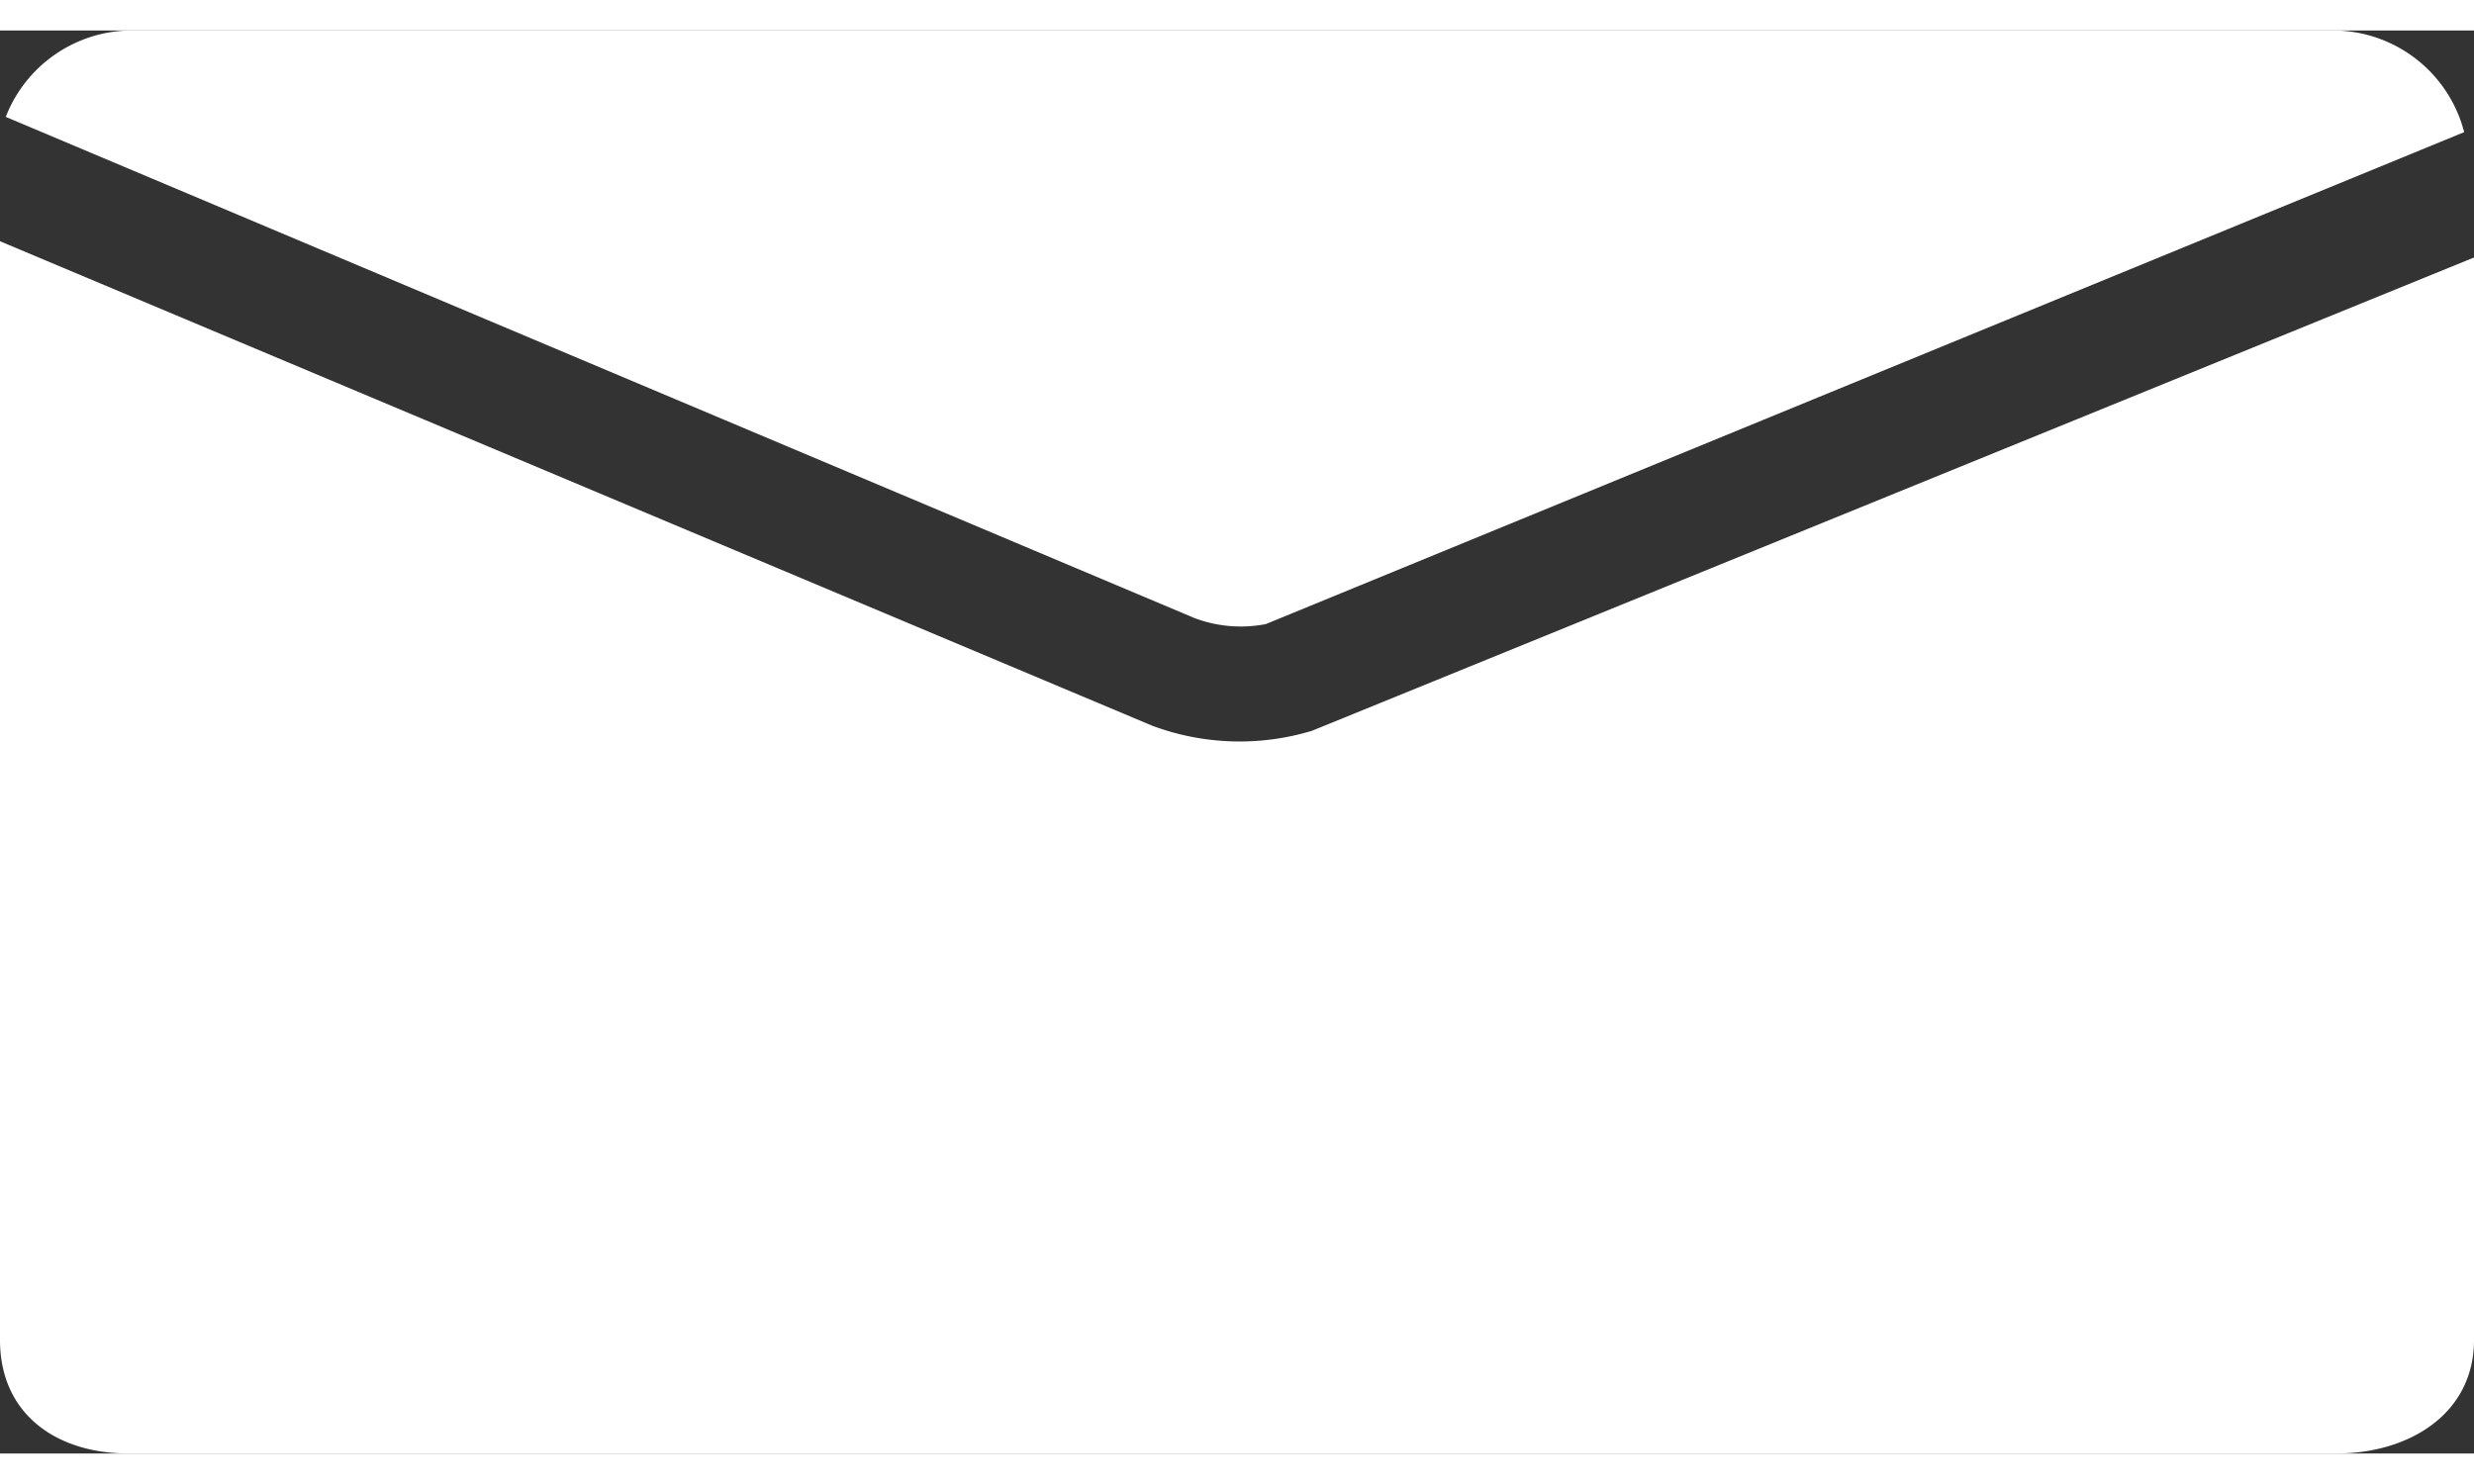 <?xml version="1.0"?>
<svg xmlns="http://www.w3.org/2000/svg" id="Ebene_1" data-name="Ebene 1" viewBox="0 0 73 42" width="20" height="12"><rect x="0" y="0" width="73" height="42" fill="#333333" stroke="none"/><defs><style>.cls-1{fill:#fff;}</style></defs><path class="cls-1" d="M37.35,17.52,72.71,3a4,4,0,0,0-3.78-3H3.8A4,4,0,0,0,.17,2.55L35.24,17.34A3.87,3.87,0,0,0,37.35,17.52Z"/><path class="cls-1" d="M38.71,20.67A7.38,7.38,0,0,1,34,20.52L0,6.22V38.65C0,40.82,1.64,42,3.8,42H68.93C71.1,42,73,40.82,73,38.65V6.7Z"/></svg>

